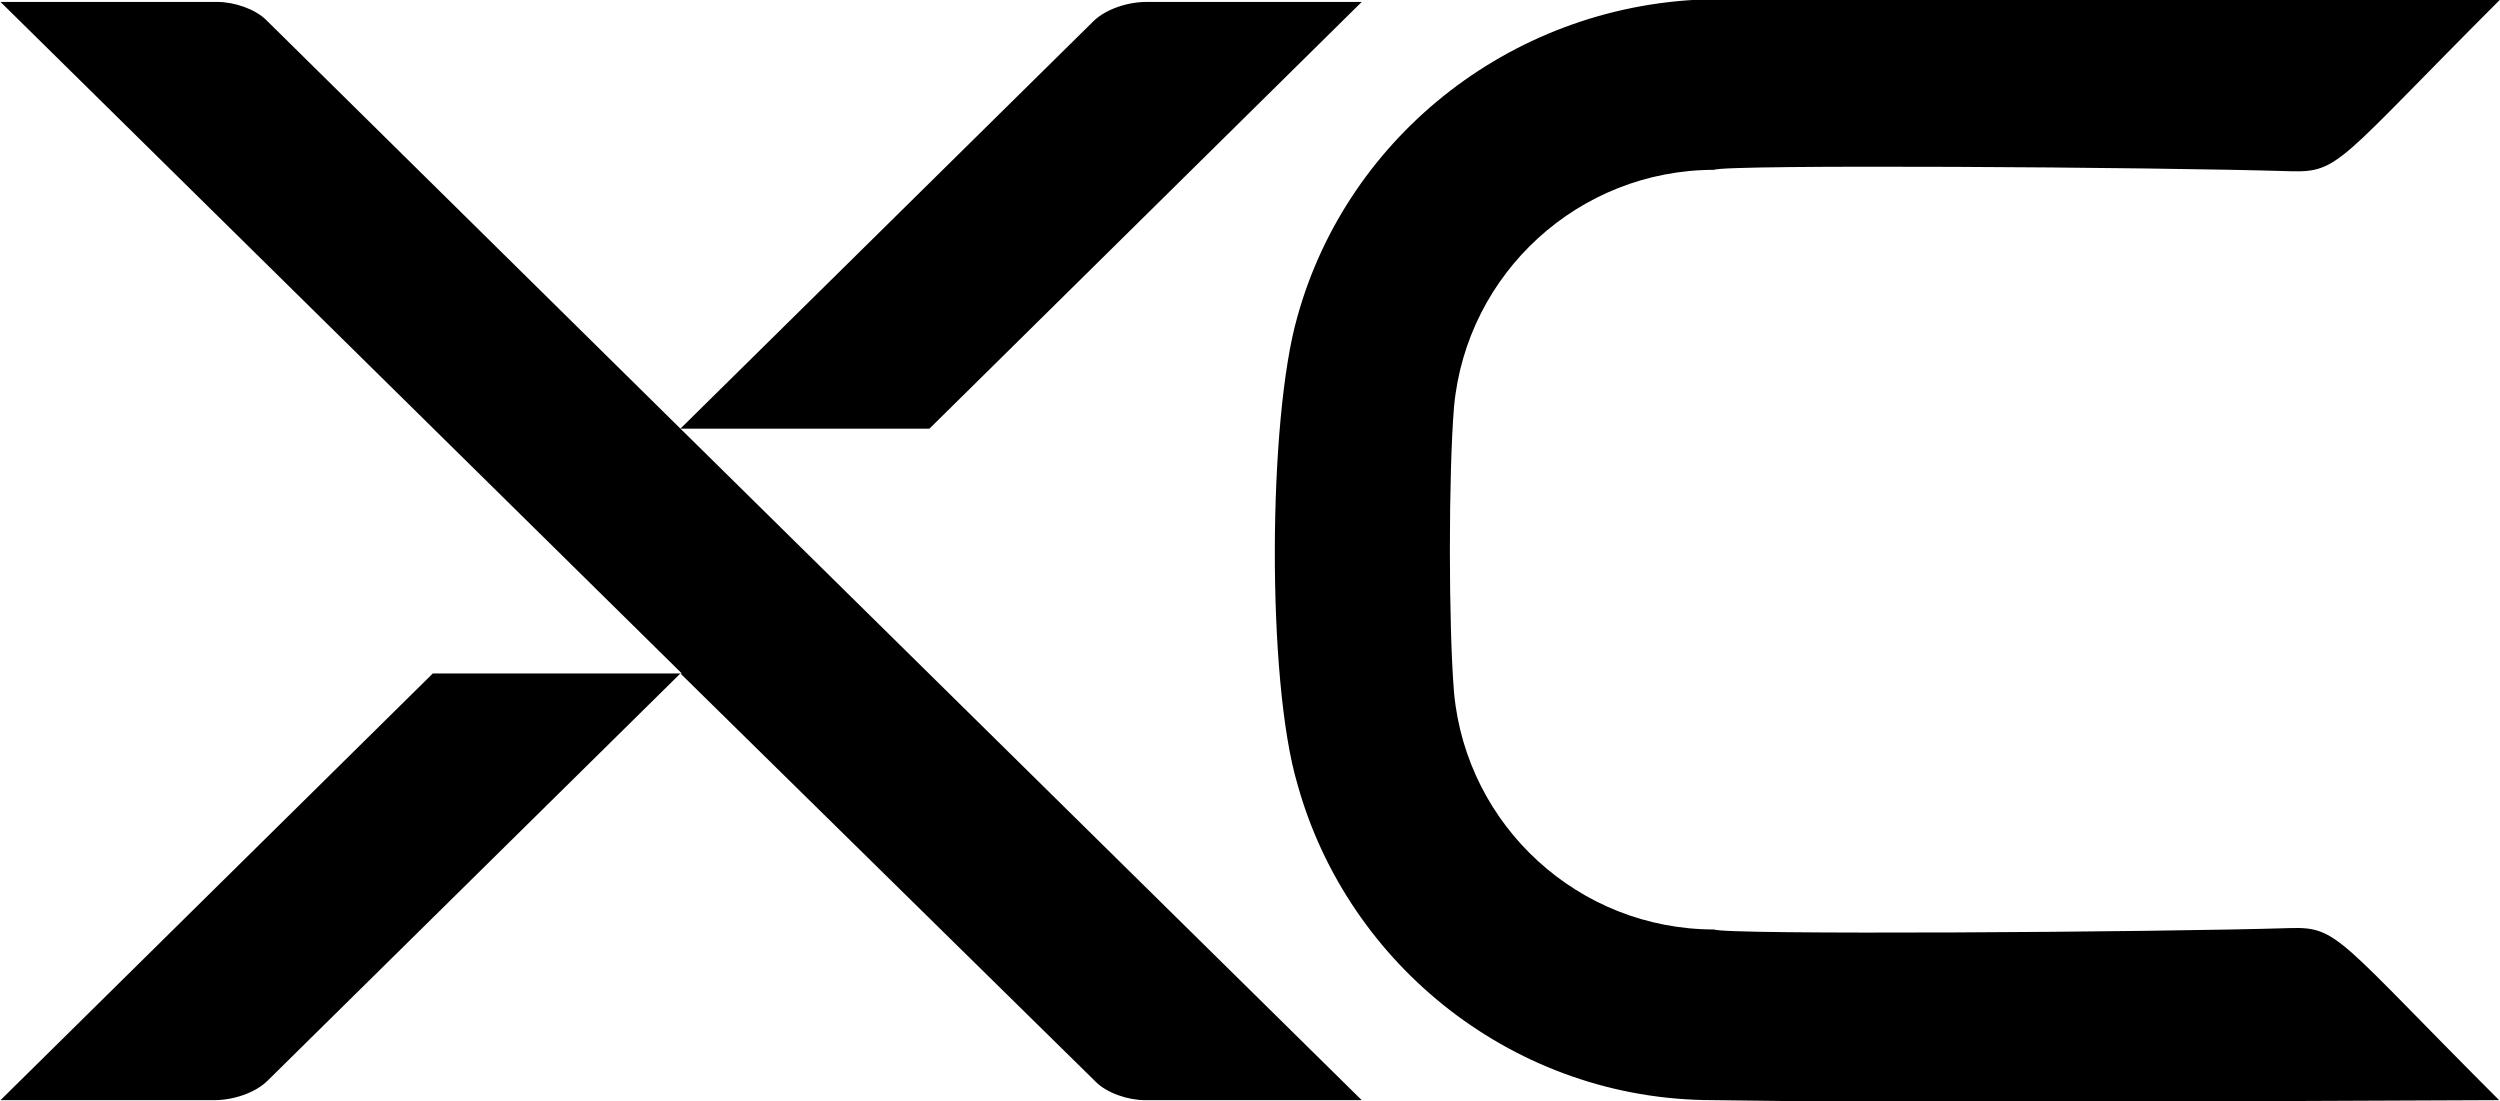 <?xml version="1.0" encoding="utf-8"?>
<!DOCTYPE svg PUBLIC "-//W3C//DTD SVG 1.1//EN" "http://www.w3.org/Graphics/SVG/1.1/DTD/svg11.dtd">
<svg version="1.1" id="Ebene_1" xmlns="http://www.w3.org/2000/svg" xmlns:xlink="http://www.w3.org/1999/xlink" x="0px" y="0px"
	 width="240px" height="105.733px" viewBox="-30 -13.216 240 105.733" enable-background="new -30 -13.216 240 105.733"
	 xml:space="preserve">
<g>
	<path d="M59.228,27.933H35.321L74.94-11.15c1.209-1.208,3.358-1.88,5.104-1.88h20.682L59.228,27.933z M-4.432-11.284
		c-1.075-1.075-3.089-1.746-4.701-1.746H-29.95l65.405,64.466H11.55l-41.5,40.962h20.548c1.746,0,3.895-0.671,5.103-1.881
		l39.62-39.081l39.888,39.217c1.074,1.074,3.089,1.745,4.701,1.745h20.816L35.321,27.933L-4.432-11.284z M189.905,75.879
		c-13.028,0.402-54.528,0.671-55.334,0.135c-13.027,0-23.771-9.938-24.98-22.697c-0.537-6.448-0.537-21.086,0-27.533
		c1.209-12.759,11.953-22.697,24.98-22.697c0.806-0.537,42.306-0.268,55.334,0.135c4.7,0.134,4.565-0.94,20.146-16.519
		c-29.951-0.135-58.96-0.269-75.479,0C115.5-13.03,99.384-0.271,94.55,17.188c-2.821,9.805-2.955,34.918,0,44.858
		c4.834,17.459,20.95,30.352,39.887,30.352c16.521,0.27,45.529,0.134,75.479,0C194.471,76.954,194.471,75.744,189.905,75.879"/>
</g>
</svg>
